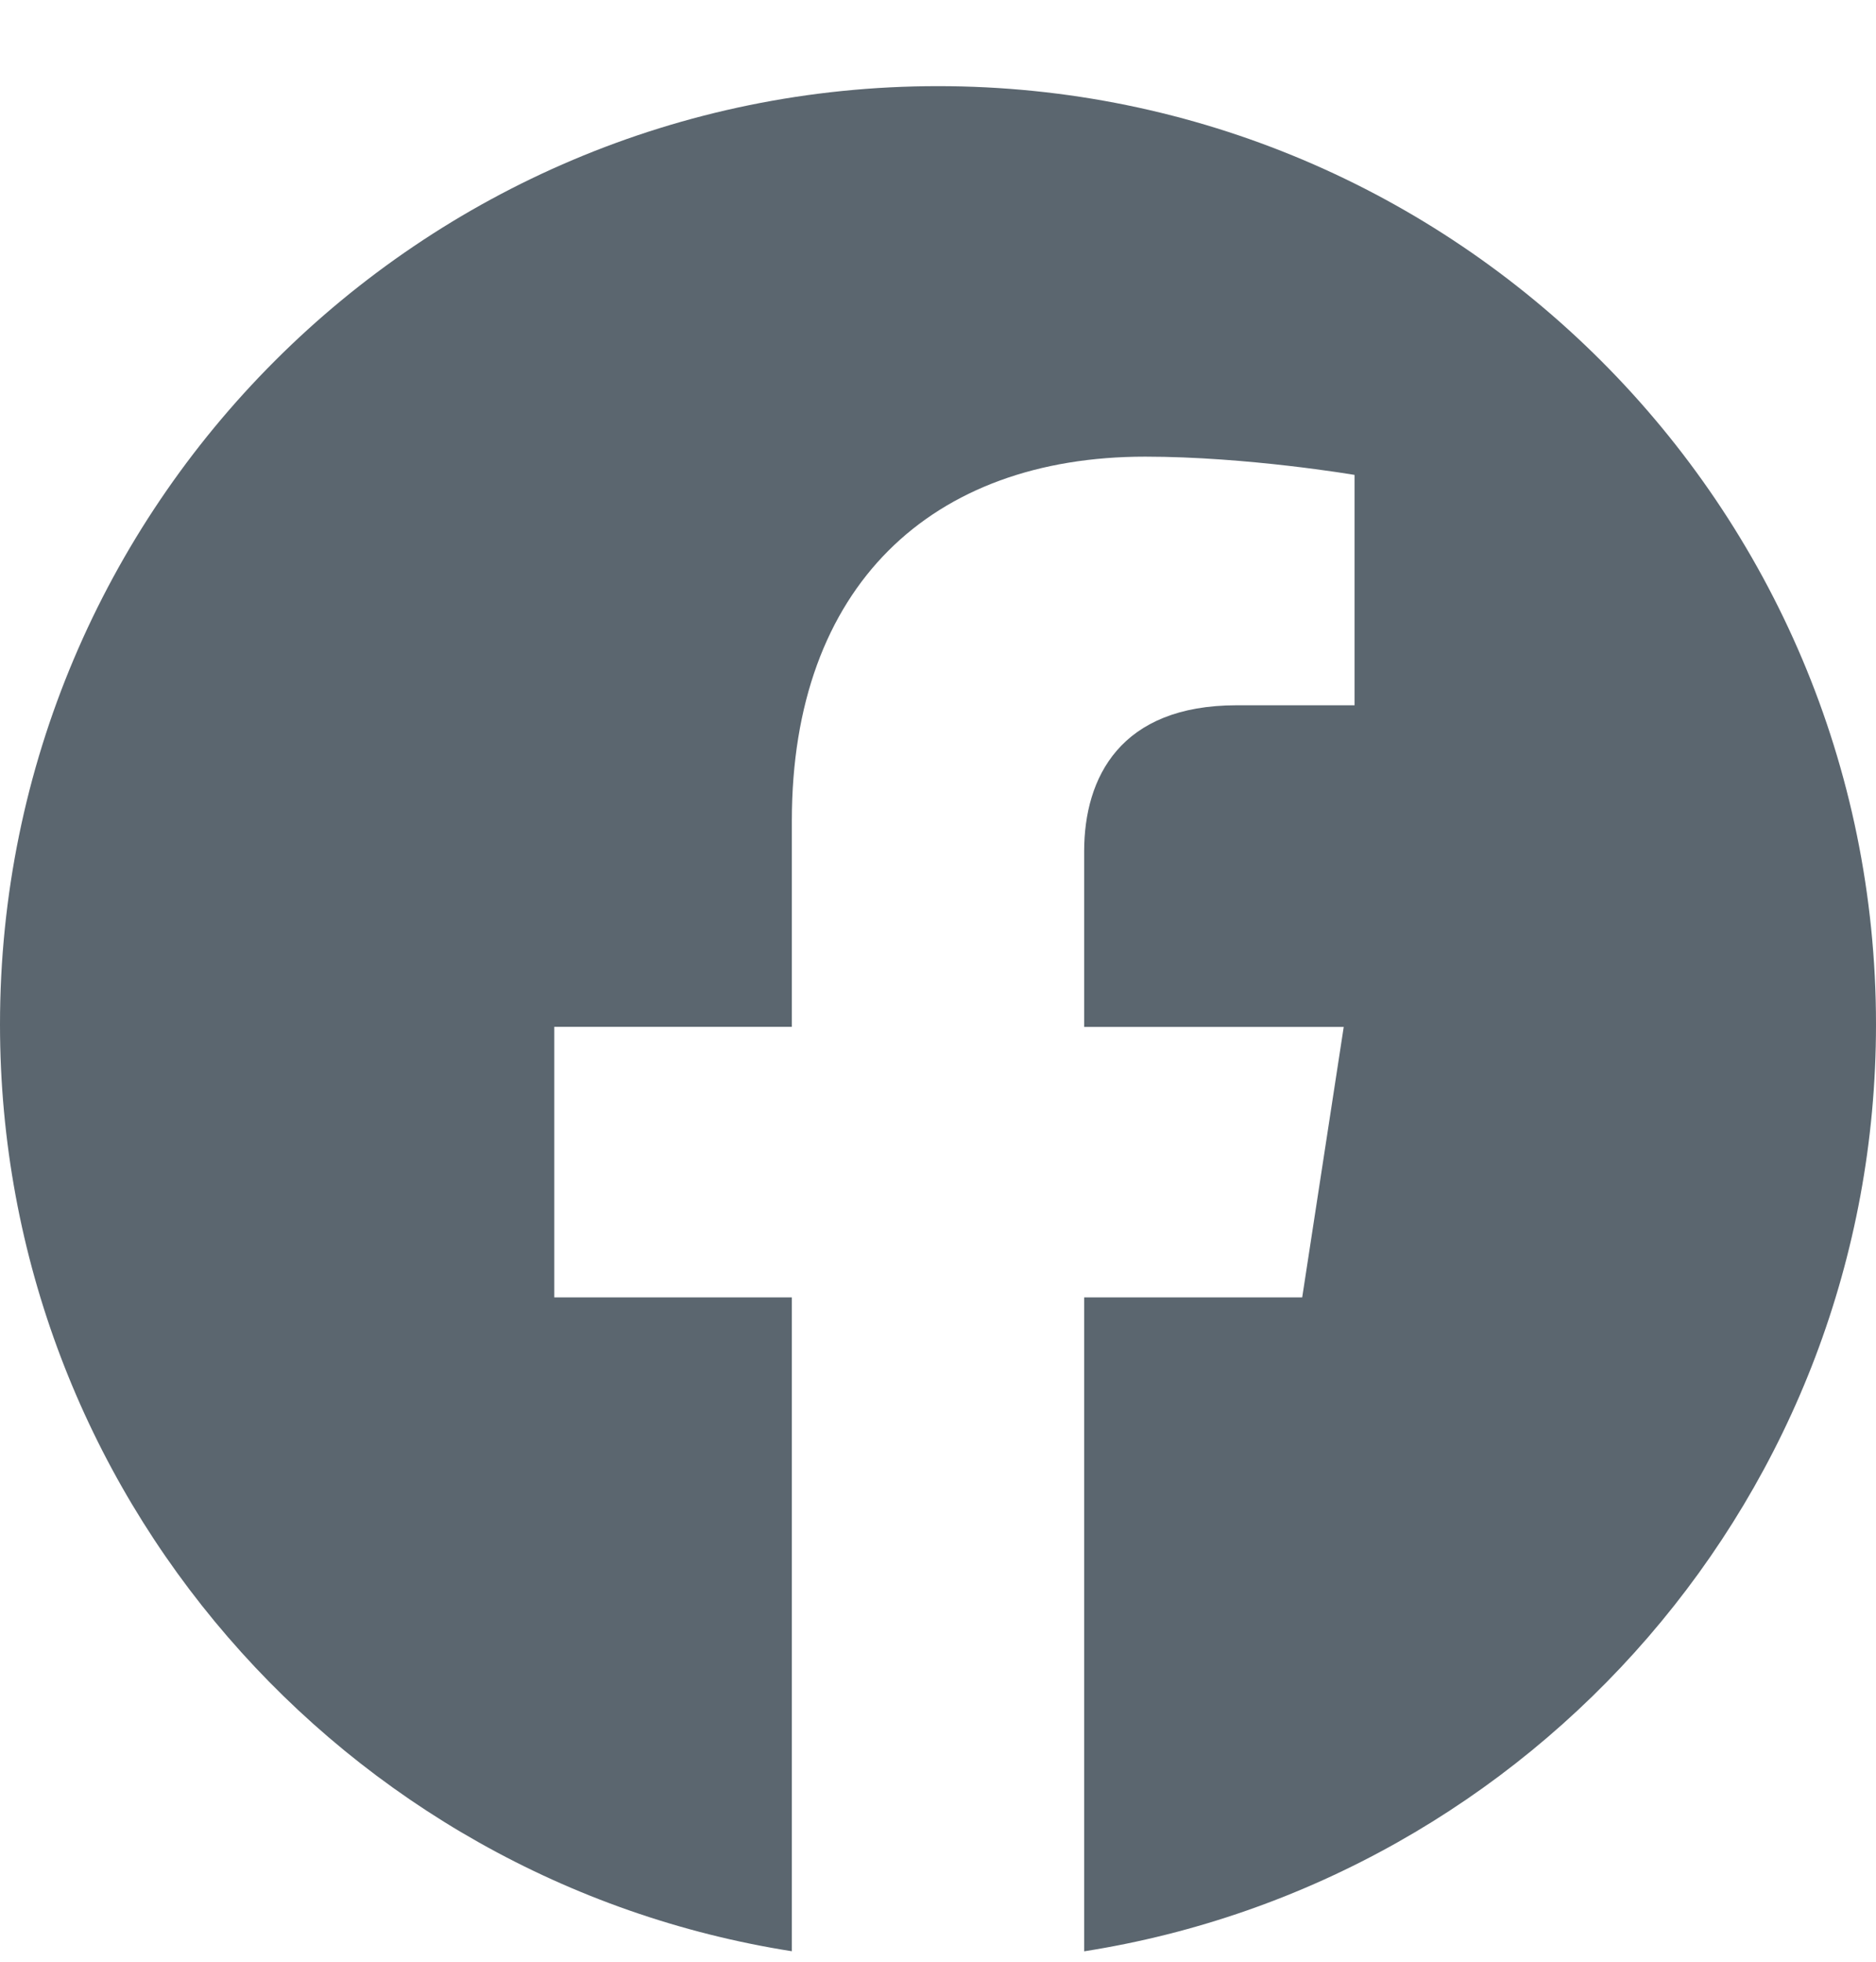 <?xml version="1.0" encoding="UTF-8"?>
<svg xmlns="http://www.w3.org/2000/svg" width="22" height="23" viewBox="0 0 22 23" fill="none">
  <g clip-path="url(#clip0_1135_9662)">
    <path d="M22 12.011C22 17.5 17.972 22.052 12.714 22.878V15.211H15.271L15.758 12.04H12.714V9.982C12.714 9.114 13.139 8.269 14.502 8.269H15.885V5.568C15.885 5.568 14.629 5.354 13.429 5.354C10.923 5.354 9.286 6.873 9.286 9.622V12.039H6.5V15.211H9.286V22.877C4.029 22.05 0 17.5 0 12.011C0 5.936 4.925 1.01 11 1.01C17.075 1.01 22 5.935 22 12.011Z" fill="#5B666F"></path>
  </g>
  <defs>
    <clipPath id="clip0_1135_9662">
      <rect width="22" height="22" fill="white" transform="translate(0 0.944)"></rect>
    </clipPath>
  </defs>
</svg>
